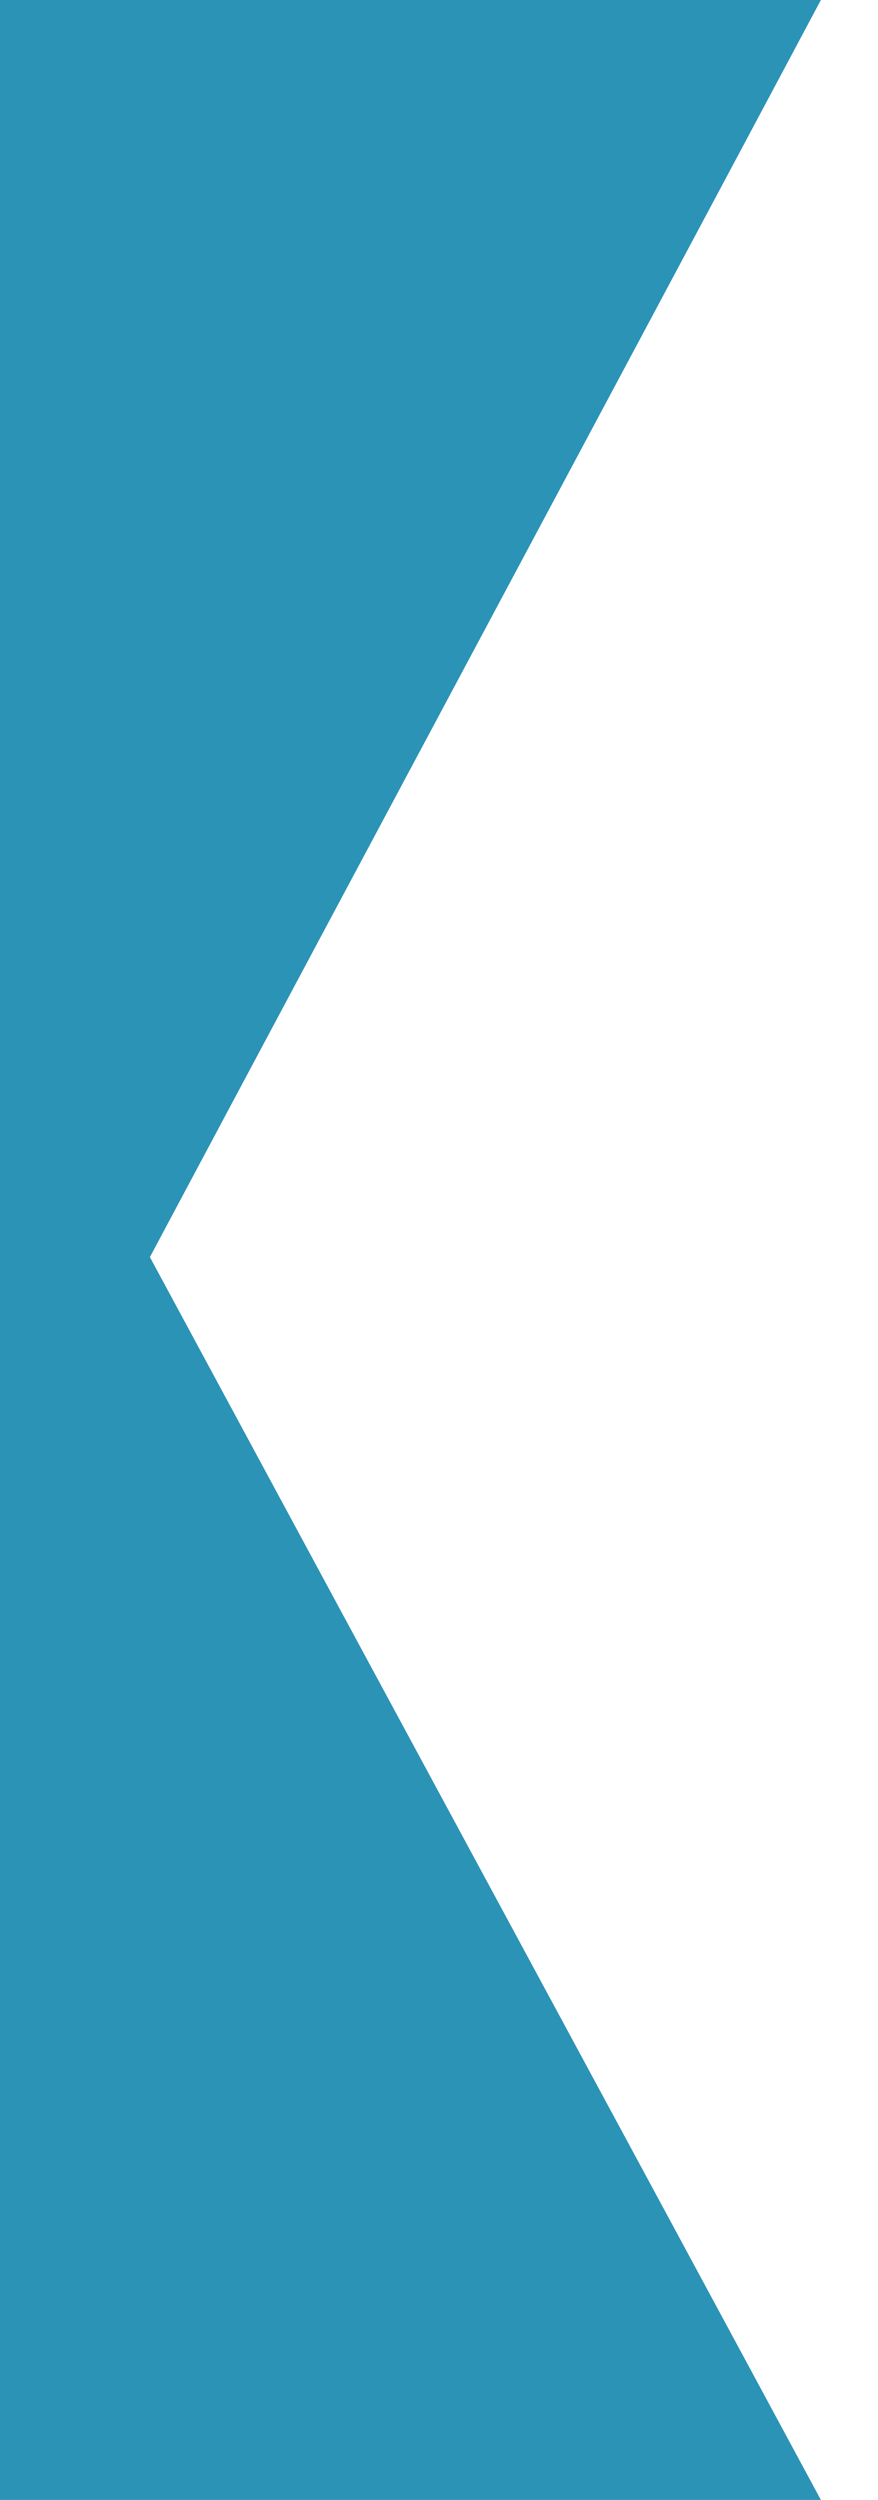   <svg xmlns="http://www.w3.org/2000/svg" x="0px" y="0px" viewBox="0 0 123 350" style="vertical-align: middle; max-width: 100%; width: 100%;" width="100%">
   <g>
    <path d="M115,350H0V0h115C83.7,58.7,52.3,117.3,21,176C52.3,234,83.7,292,115,350z" fill="rgb(43,147,182)">
    </path>
   </g>
  </svg>
